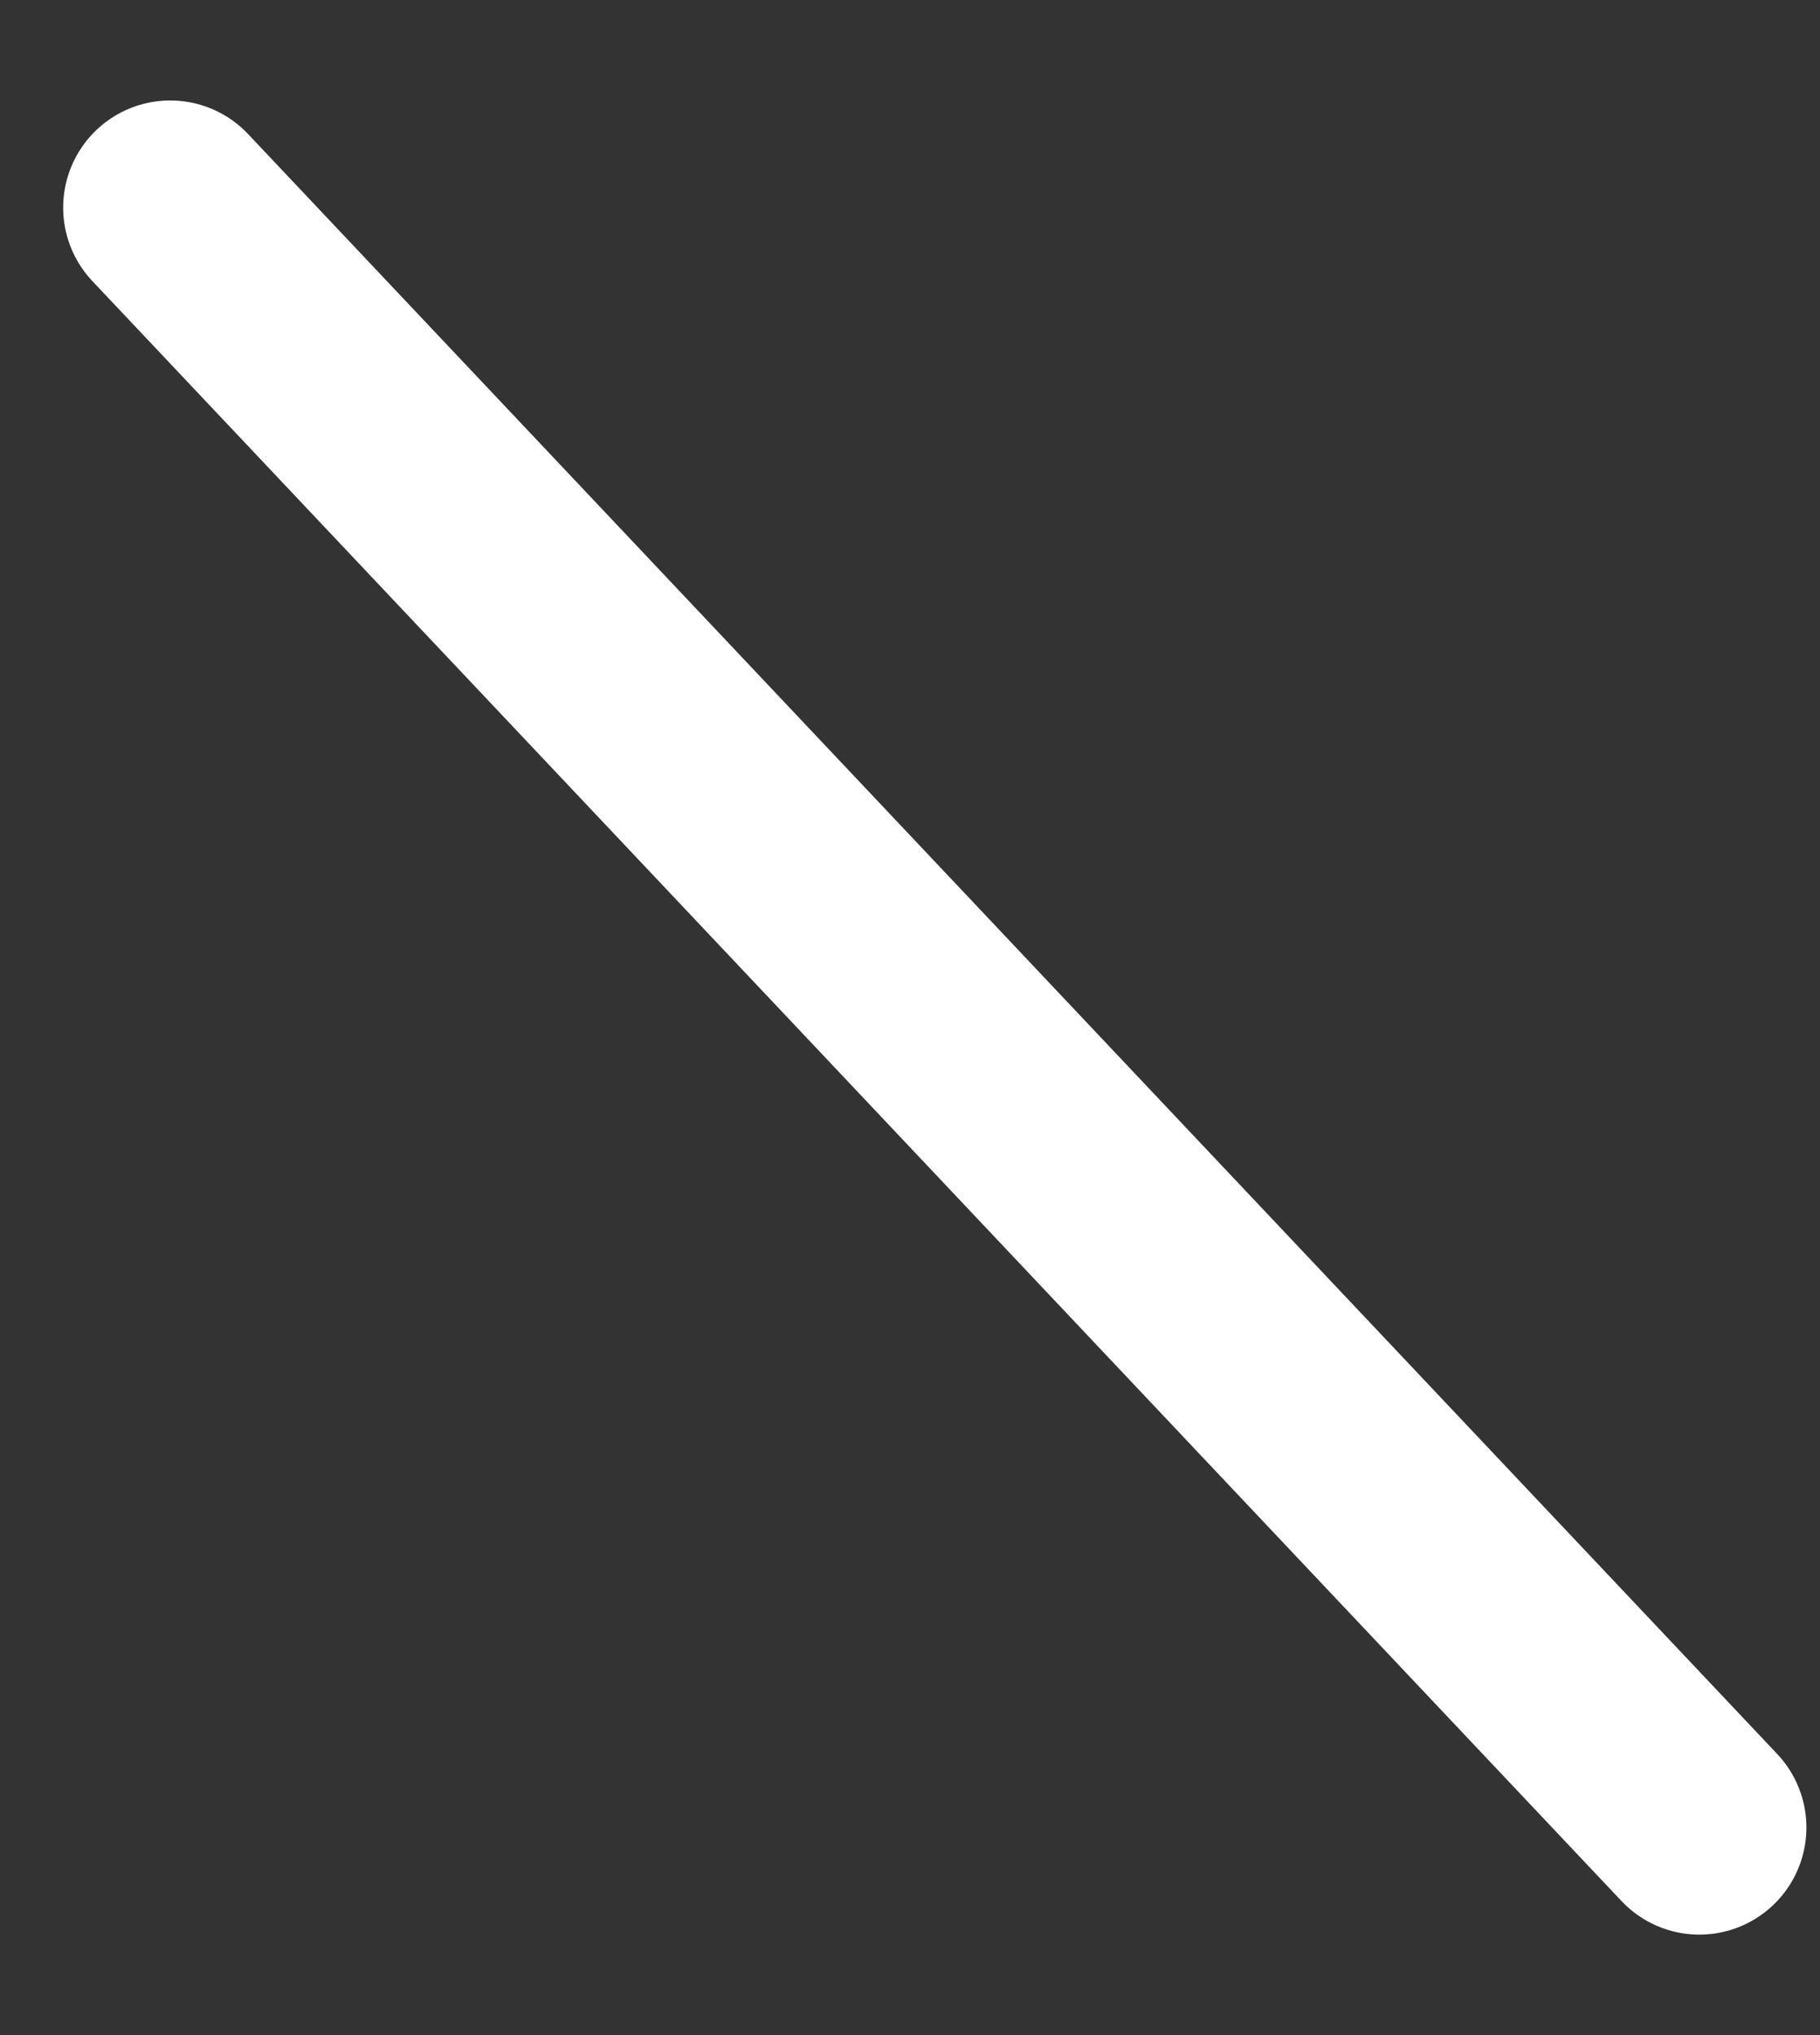 <svg width="17" height="19" viewBox="0 0 17 19" fill="none" xmlns="http://www.w3.org/2000/svg">
<rect x="0" y="0" width="17" height="19" fill="#333333" stroke="none"/>
<path d="M1.59 1.938L15.873 17.062" stroke="white" stroke-width="2" stroke-linecap="round"/>
</svg>
